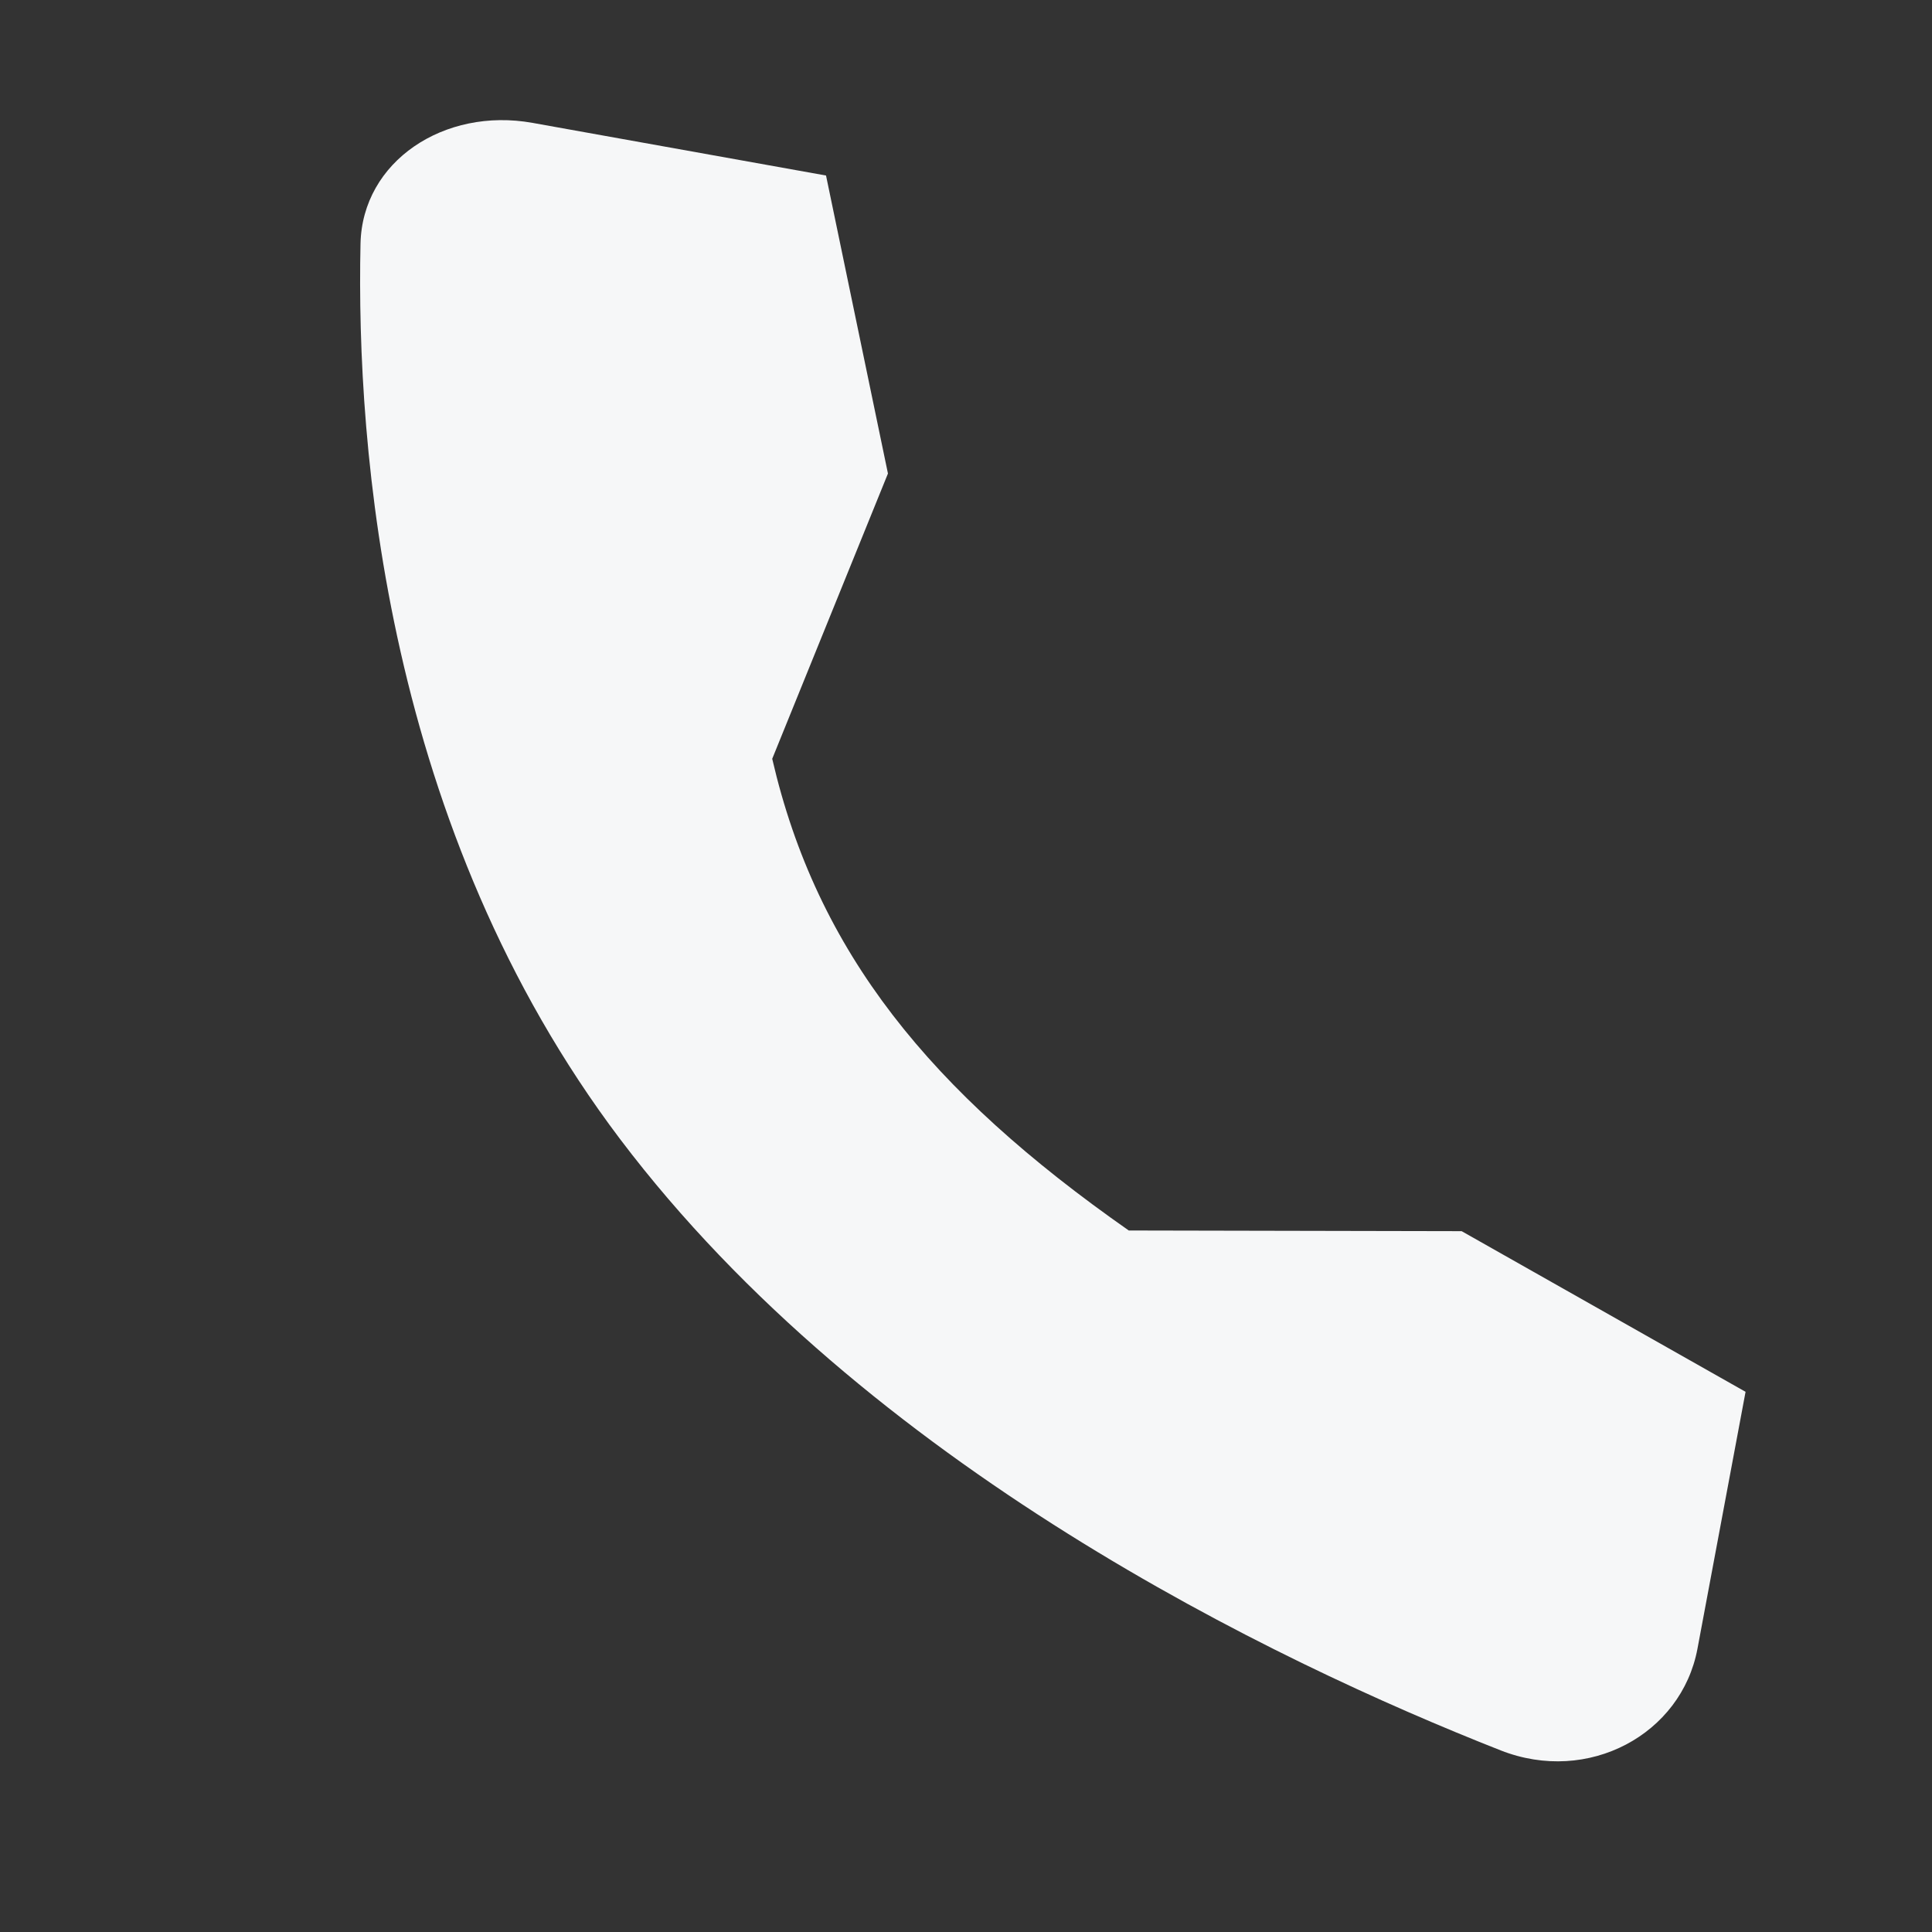 <?xml version="1.0" encoding="UTF-8"?> <svg xmlns="http://www.w3.org/2000/svg" width="20" height="20" viewBox="0 0 20 20" fill="none"><rect x="0" y="0" width="20" height="20" fill="#333333" stroke="none"/><path d="M15.131 12.745L11.685 12.738C9.626 11.297 8.457 9.857 7.994 7.855L9.192 4.902L8.551 1.817L5.513 1.272C4.599 1.108 3.751 1.67 3.732 2.522C3.686 4.649 3.989 8.576 6.42 11.793C8.974 15.171 13.183 17.194 15.535 18.12C16.443 18.477 17.406 17.953 17.572 17.068L18.07 14.408L15.131 12.745Z" fill="#F6F7F8"></path></svg> 